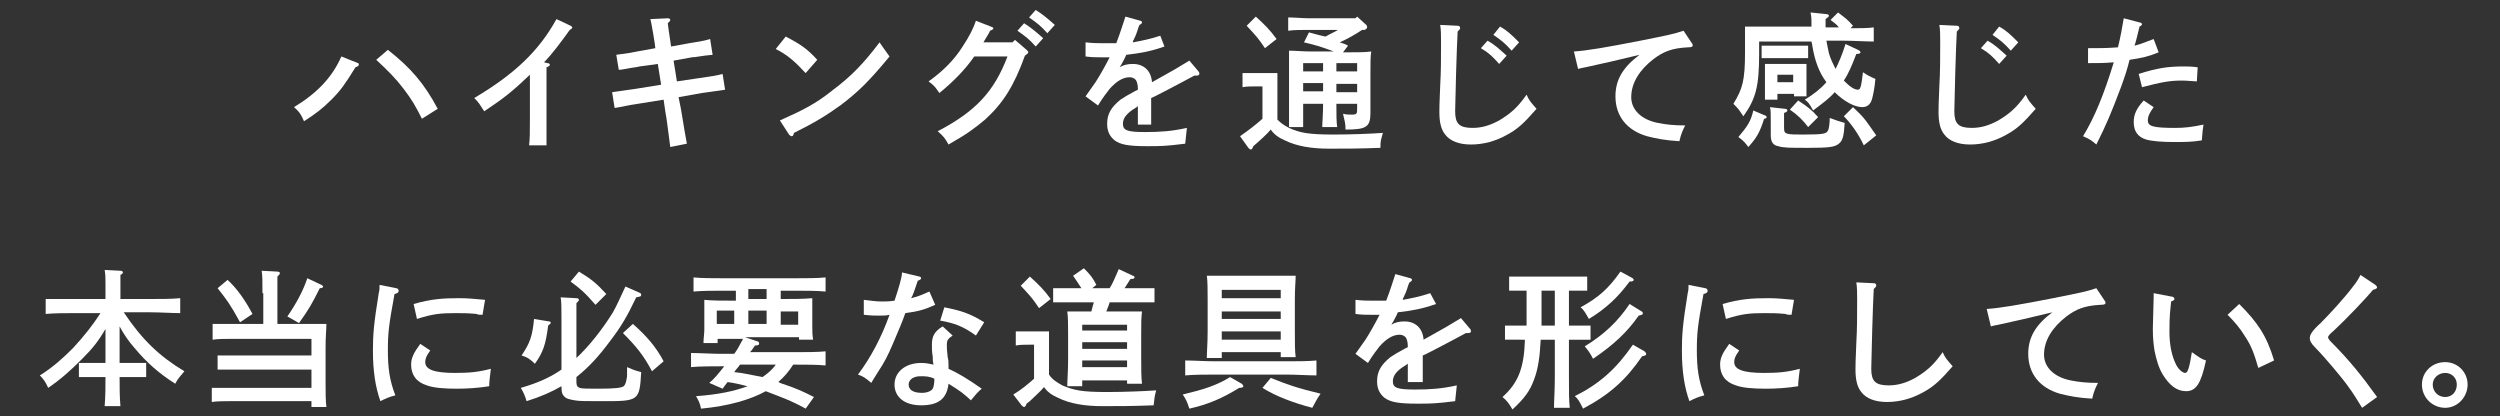 <?xml version="1.0" encoding="utf-8"?>
<!-- Generator: Adobe Illustrator 24.2.3, SVG Export Plug-In . SVG Version: 6.00 Build 0)  -->
<svg version="1.1" id="レイヤー_1" xmlns="http://www.w3.org/2000/svg" xmlns:xlink="http://www.w3.org/1999/xlink" x="0px"
	 y="0px" viewBox="0 0 301 50.1" style="enable-background:new 0 0 301 50.1;" xml:space="preserve">
<rect x="0" y="0" width="301" height="50.1" fill="#333333" stroke="none"/>
<style type="text/css">
	.st0{fill:#FFFFFF;}
</style>
<g>
	<path class="st0" d="M43.1,7.6c0.1,0,0.1,0.1,0.1,0.2c0,0.1-0.1,0.2-0.4,0.3c-1.3,2.1-1.8,2.8-2.9,3.9c-1.1,1.1-1.9,1.7-3.3,2.6
		c-0.3-0.7-0.5-1.1-1.2-1.7c2.8-1.7,4.6-3.6,5.7-6.1L43.1,7.6z M46.7,6c2.8,2.2,4.4,4.1,6,7.1l-1.9,1.2c-0.7-1.4-1.2-2.3-2.2-3.6
		c-1-1.3-1.8-2.1-3.3-3.5L46.7,6z"/>
	<path class="st0" d="M65.9,7.6c0.2,0,0.3,0.1,0.3,0.2s-0.1,0.2-0.4,0.3c0,1,0,1.9,0,2.6v3.6c0,1.4,0,2.3,0,3.2h-2.1
		c0.1-0.7,0.1-1.7,0.1-3.2v-3.1c0-0.5,0-1.1,0-2.2c-2.1,2-3.1,2.8-5.5,4.4c-0.6-0.9-0.6-1-1.2-1.6C62,8.9,64.9,6.1,67,2.3l1.7,0.8
		c0.1,0.1,0.2,0.1,0.2,0.2c0,0.1-0.1,0.2-0.3,0.3c-1,1.4-2.2,3-3.1,3.9L65.9,7.6z"/>
	<path class="st0" d="M84.2,9.4c1.4-0.2,2.1-0.3,2.8-0.5l0.3,1.9c-0.5,0.1-2.2,0.3-2.8,0.4l-2.8,0.5l0.3,1.5c0.4,2.5,0.5,3,0.7,4.1
		l-2,0.4c-0.2-1.4-0.4-3.3-0.6-4.3L79.9,12l-3.1,0.5c-1.4,0.2-1.5,0.3-2.8,0.5l-0.3-1.9c1.4-0.2,2.1-0.3,2.8-0.4l3.1-0.5l-0.4-2.5
		L77,8c-0.3,0.1-0.7,0.1-1.7,0.3c-0.5,0.1-0.6,0.1-0.8,0.1l-0.3-1.8c0.5-0.1,1.1-0.1,2.5-0.4l2.2-0.4c0-0.3-0.5-3.3-0.6-3.5l2.1-0.1
		c0.2,0,0.3,0.1,0.3,0.2c0,0.1-0.1,0.2-0.3,0.4c0.1,0.9,0.3,2,0.4,2.8L83,5.2c0.7-0.1,1.9-0.3,2.5-0.5l0.3,1.9
		c-1.3,0.1-2,0.3-2.5,0.3l-2.2,0.4l0.4,2.5L84.2,9.4z"/>
	<path class="st0" d="M94.6,4.4c1.9,1,2.6,1.5,3.8,2.8L97,8.8c-1.3-1.4-2.2-2.2-3.6-2.9L94.6,4.4z M93.9,14.5c2.7-1.2,4.3-2,6.3-3.6
		c2.4-1.8,3.8-3.3,5.7-5.8c0.4,0.6,0.7,1,1.2,1.7c-2.4,2.9-3.7,4.2-5.8,5.8c-1.8,1.3-3.1,2.1-5.7,3.4c-0.1,0.3-0.1,0.4-0.3,0.4
		c-0.1,0-0.2-0.1-0.3-0.2L93.9,14.5z"/>
	<path class="st0" d="M119.3,3.2c0.2,0.1,0.3,0.1,0.3,0.2c0,0.1-0.1,0.2-0.4,0.3c-0.1,0.3-0.4,0.7-0.8,1.4h3.5l0.3-0.3l1.4,1.2
		c0.2,0.2,0.2,0.2,0.2,0.3c0,0.1-0.1,0.2-0.4,0.4c-1.3,3.6-2.6,5.7-4.8,7.7c-1.2,1-2.1,1.7-4.4,3c-0.4-0.7-0.5-0.9-1.3-1.6
		c4.6-2.4,6.8-4.8,8.4-9h-4c-1.1,1.6-2.6,3.1-4.2,4.4c-0.5-0.7-0.5-0.8-1.3-1.4c1.7-1.2,3.1-2.6,4.1-4.2c0.8-1.2,1.3-2.2,1.6-3.1
		L119.3,3.2z M123.3,2.8c0.8,0.5,1.4,1,2.3,1.8l-0.9,1c-0.8-0.9-1.2-1.2-2.2-1.9L123.3,2.8z M124.7,1.2c0.8,0.5,1.4,1,2.3,1.8
		l-0.9,1c-0.8-0.9-1.2-1.2-2.2-1.9L124.7,1.2z"/>
	<path class="st0" d="M140.2,5.6c-1.7,0.6-2.9,0.8-4.6,1c-0.2,0.5-0.4,0.8-0.6,1.2c-0.1,0.1-0.1,0.2-0.2,0.3c0.5-0.3,1-0.4,1.6-0.4
		c1.3,0,2.2,0.8,2.3,2.2c2.7-1.5,3.2-1.8,4.5-2.6l1.1,1.3c0.1,0.1,0.1,0.2,0.1,0.3c0,0.1-0.1,0.2-0.3,0.2c-0.1,0-0.2,0-0.3,0
		c-1.1,0.6-1.5,0.8-3.2,1.7c-0.6,0.3-1.7,0.9-2,1v3.2H137v-2.2c-0.1,0-0.1,0.1-0.3,0.2c-1,0.6-1.5,1.2-1.5,1.9c0,0.8,0.5,1,2.7,1
		c1.8,0,3.2-0.1,5-0.5c-0.1,0.8-0.1,1.1-0.2,1.9c-2.4,0.3-3,0.3-4.6,0.3c-2.3,0-3.2-0.2-3.9-0.7c-0.6-0.5-0.9-1.1-0.9-2
		c0-1.2,0.5-2,1.6-2.9c0.6-0.4,0.8-0.5,1.7-1c0.2-0.1,0.4-0.2,0.4-0.2v-0.1c0-0.5-0.1-0.8-0.2-1c-0.2-0.3-0.5-0.4-0.8-0.4
		c-0.8,0-1.6,0.5-2.4,1.4c-0.3,0.4-0.8,1-1.4,2l-1.5-1.1c0.2-0.3,0.3-0.4,1.2-1.7c0.4-0.6,1.2-2,1.7-3c-0.4,0-0.6,0-1,0
		c-0.7,0-1.1,0-1.9-0.1l0-1.7c0.9,0.1,1.4,0.1,1.9,0.1c0.2,0,1.2,0,1.8,0c0.5-1.3,0.9-2.6,1.1-3.2l1.8,0.5c0.1,0,0.2,0.1,0.2,0.2
		c0,0.1-0.1,0.2-0.3,0.3c-0.2,0.4-0.2,0.6-0.4,1.1c-0.1,0.3-0.2,0.4-0.3,0.7c-0.1,0.1-0.1,0.2-0.1,0.3c1.1-0.2,2.1-0.4,3.3-0.8
		L140.2,5.6z"/>
	<path class="st0" d="M153.8,14.4c0.4,0.4,0.8,0.7,1.4,1c1.3,0.6,2.4,0.8,5.4,0.8c2.1,0,4.5-0.1,5.9-0.2c-0.2,0.8-0.3,0.8-0.3,1.8
		c-2.7,0.1-4.1,0.1-6.2,0.1c-2.1,0-3.9-0.3-5.3-1c-0.7-0.3-1.3-0.7-1.7-1.3c-0.4,0.5-1.4,1.4-2.1,2c-0.1,0.3-0.2,0.4-0.3,0.4
		c-0.1,0-0.2-0.1-0.3-0.2l-1-1.4c1-0.7,1.8-1.3,2.7-2.1v-3.9h-0.7c-0.5,0-1.3,0-1.7,0.1V8.8c0.4,0,1.2,0,1.7,0h0.8c1,0,1.3,0,1.7,0
		c0,0.3,0,0.6,0,1.6V14.4z M151.2,2c1.1,1,1.7,1.6,2.5,2.7l-1.4,1.1c-0.8-1.2-1-1.4-2.2-2.7L151.2,2z M160.9,12.5
		c0,1.2,0,2.2,0.1,2.8h-1.8c0-0.6,0.1-1.5,0.1-2.8h-2.4c0,2.1,0,2.2,0,2.8h-1.7c0-0.8,0-2.4,0-3.5V9.6c0-2.6,0-2.9,0-3.5
		c0.7,0,1.7,0.1,2.7,0.1h2.7c-1.6-0.6-2.3-0.8-3.6-1.1l0.6-1.2c0.8,0.2,1.4,0.4,2,0.5c0.5-0.3,1-0.5,1.5-0.8h-3.5
		c-0.7,0-1.9,0-2.5,0.1V2.1c0.7,0,1.8,0.1,2.5,0.1h5.6l0.2-0.2l1.1,1c0.1,0.1,0.1,0.2,0.1,0.3c0,0.1-0.1,0.2-0.3,0.3l-0.3,0
		c-0.9,0.6-1.8,1.1-2.7,1.5c0.3,0.1,0.7,0.2,1,0.4l-0.6,0.8h0.7c1,0,2,0,2.7-0.1c-0.1,0.5-0.1,1.4-0.1,2.9v2.3c0,0.4,0,0.7,0,1.3
		c0,0.3,0,0.7,0,0.9c0,1.7-0.5,2-3,2H162c0-0.8-0.1-1-0.3-1.9c0.4,0.1,0.8,0.1,1,0.1c0.7,0,0.7-0.1,0.7-0.8v-0.5H160.9z M159.3,7.6
		h-2.4v1h2.4V7.6z M159.3,10h-2.4v1h2.4V10z M163.4,8.6v-1h-2.5v1H163.4z M160.9,11.1h2.5v-1h-2.5V11.1z"/>
	<path class="st0" d="M175.5,3.1c0.2,0,0.3,0.1,0.3,0.3c0,0.1-0.1,0.2-0.3,0.4c-0.1,1.5-0.3,8.7-0.3,9.6c0,1.5,0.5,2,2.1,2
		c1.1,0,2.1-0.3,3.2-0.9c1.3-0.8,2.1-1.4,3.3-3.1c0.3,0.7,0.5,0.9,1.2,1.7c-1.4,1.6-2.2,2.4-3.5,3.1c-1.4,0.8-2.9,1.2-4.4,1.2
		c-1.4,0-2.5-0.4-3.1-1.2c-0.5-0.6-0.7-1.5-0.7-2.7c0-0.5,0-0.9,0.1-3.2c0.1-1.6,0.1-3.4,0.1-5.2c0-0.8,0-1.5-0.1-2.1L175.5,3.1z
		 M179.1,4.9c0.9,0.5,1.4,1,2.3,1.8l-0.9,1c-0.8-0.9-1.2-1.3-2.2-1.9L179.1,4.9z M180.6,3.2c0.9,0.5,1.4,1,2.3,1.9l-0.9,1
		c-0.8-0.9-1.3-1.3-2.2-1.9L180.6,3.2z"/>
	<path class="st0" d="M203.7,5.2c0.1,0.1,0.1,0.2,0.1,0.3c0,0.1-0.1,0.2-0.6,0.2c-1.9,0.1-2.9,0.5-4.1,1.4c-1.7,1.3-2.7,2.9-2.7,4.6
		c0,1.5,1.2,2.7,3.2,3.1c1,0.2,1.9,0.3,3.3,0.3c-0.3,0.6-0.5,1-0.7,1.9c-1.7-0.1-2.7-0.3-3.9-0.6c-2.4-0.7-3.8-2.4-3.8-4.8
		c0-2,0.9-3.5,2.9-5c-1.6,0.4-5.5,1.3-6.5,1.5c-0.5,0.1-0.6,0.1-0.9,0.2l-0.5-2.1c1.6-0.1,3.9-0.5,8-1.3c3.5-0.7,4-0.8,5.2-1.2
		L203.7,5.2z"/>
	<path class="st0" d="M211.8,4.8v1.7c0,3.9-0.4,5.4-1.9,7.5c-0.6-0.9-0.6-0.9-1.2-1.5c1.1-1.8,1.4-2.8,1.4-6.2V4.8
		c0-0.6,0-1.3,0-1.6c0.6,0,1.2,0,2,0h6c0-0.2,0-0.5,0-0.7c0-0.6-0.1-0.8-0.1-1l1.9,0.2c0.2,0,0.3,0.1,0.3,0.2c0,0.1-0.1,0.2-0.4,0.4
		c0,0.3,0,0.7,0,1h1.6c-0.3-0.4-0.5-0.5-1-0.9l0.9-0.9c0.9,0.7,1.1,0.8,1.8,1.6l-0.3,0.3c1,0,2.1,0,2.8-0.1v1.7
		c-0.9,0-2.6-0.1-3.6-0.1h-2.1c0.1,0.5,0.2,1.1,0.3,1.5c0.2,0.7,0.5,1.3,0.8,1.9c0.4-0.8,0.8-1.7,1.2-3l1.5,0.7
		c0.2,0.1,0.3,0.2,0.3,0.3c0,0.1-0.1,0.2-0.5,0.2c-0.5,1.3-0.9,2.3-1.5,3.2l0.2,0.2c0.6,0.6,1.1,0.9,1.5,0.9c0.3,0,0.4-0.4,0.6-2.1
		c0.6,0.4,0.8,0.5,1.5,0.8c-0.1,1.2-0.3,2-0.4,2.4c-0.2,0.7-0.6,1-1.2,1c-0.9,0-2.2-0.7-3.3-1.8c-0.6,0.7-1.4,1.3-2.6,2.2
		c-0.5-0.9-0.6-1-1-1.3c1-0.6,1.9-1.3,2.6-2.1c-0.9-1.2-1.4-2.6-1.7-4.4c0-0.2-0.1-0.4-0.1-0.5H211.8z M212.5,13.9
		c0.1,0,0.2,0.1,0.2,0.2c0,0.1-0.1,0.2-0.3,0.2c-0.5,1.6-0.9,2.3-1.9,3.4c-0.3-0.4-0.6-0.8-1.2-1.2c1.1-1.3,1.5-1.9,1.8-3.2
		L212.5,13.9z M216.6,7h-3.4l-1.1,0V5.5c0.3,0,0.7,0,1.1,0h3.4c0.3,0,0.8,0,1.1,0v1.5L216.6,7z M214,12h-1.5c0-0.3,0-1,0-1.7V9.1
		c0-1,0-1.2,0-1.4c0.4,0,0.8,0,1.3,0h2.4c0.5,0,0.9,0,1.3,0c0,0.3,0,0.6,0,1.6v0.8c0,0.4,0,1.2,0,1.5h-1.5v-0.3H214V12z M214.9,13.1
		c0.2,0,0.3,0.1,0.3,0.2c0,0.1-0.1,0.2-0.4,0.3c0,0.2,0,0.5,0,0.8v1c0,0.5,0.1,0.6,0.4,0.7c0.3,0.1,1.1,0.1,1.9,0.1
		c2.5,0,2.8-0.1,3-0.5c0.1-0.2,0.2-0.8,0.2-1.5c0.8,0.3,1.1,0.4,1.8,0.6c-0.1,1.5-0.2,2.1-0.7,2.5c-0.5,0.4-1.1,0.5-3.7,0.5
		c-2.2,0-3,0-3.6-0.2c-0.6-0.1-0.9-0.5-0.9-1.3v-1.6c0-1.1,0-1.5-0.1-1.8L214.9,13.1z M215.8,9H214v0.9h1.9V9z M216.5,12.1
		c1.2,0.8,1.6,1.1,2.4,2l-1.2,1.2c-0.6-0.8-1.3-1.5-2.2-2.1L216.5,12.1z M223.1,12.9c0.6,0.6,1,0.9,1.6,1.7c0.2,0.3,0.6,0.8,1.2,1.7
		l-1.5,1.2c-0.6-1.3-1.5-2.6-2.4-3.5L223.1,12.9z"/>
	<path class="st0" d="M235.6,3.1c0.2,0,0.3,0.1,0.3,0.3c0,0.1-0.1,0.2-0.3,0.4c-0.1,1.5-0.3,8.7-0.3,9.6c0,1.5,0.5,2,2.1,2
		c1.1,0,2.1-0.3,3.2-0.9c1.3-0.8,2.1-1.4,3.3-3.1c0.3,0.7,0.5,0.9,1.2,1.7c-1.4,1.6-2.2,2.4-3.5,3.1c-1.4,0.8-2.9,1.2-4.4,1.2
		c-1.4,0-2.5-0.4-3.1-1.2c-0.5-0.6-0.7-1.5-0.7-2.7c0-0.5,0-0.9,0.1-3.2c0.1-1.6,0.1-3.4,0.1-5.2c0-0.8,0-1.5-0.1-2.1L235.6,3.1z
		 M239.3,4.9c0.9,0.5,1.4,1,2.3,1.8l-0.9,1c-0.8-0.9-1.2-1.3-2.2-1.9L239.3,4.9z M240.7,3.2c0.9,0.5,1.4,1,2.3,1.9l-0.9,1
		c-0.8-0.9-1.3-1.3-2.2-1.9L240.7,3.2z"/>
	<path class="st0" d="M259.3,4.7l0.6,1.6c-1.2,0.5-2.1,0.7-3.5,0.9c-0.3,1.2-0.5,1.8-1,3.2c-1.2,3.2-1.8,4.6-3,7
		c-0.6-0.5-0.7-0.6-1.6-1c1.4-2.3,2.5-5,3.7-8.9c-1.2,0.1-1.7,0.1-3.1,0.1l0-1.8c1.7,0,2.1,0,3.6-0.1c0.3-1.2,0.5-2.3,0.7-3.5
		l1.9,0.5c0.1,0,0.3,0.1,0.3,0.2c0,0.1-0.1,0.2-0.3,0.3c-0.2,0.8-0.4,1.7-0.6,2.3C257.8,5.3,258.2,5.1,259.3,4.7z M259.3,12.9
		c-0.5,0.7-0.7,1.1-0.7,1.6c0,0.7,0.6,0.9,3.3,0.9c1.1,0,2-0.1,3.4-0.4c-0.1,0.6-0.1,0.7-0.2,1.9c-1.2,0.2-2.1,0.2-3.3,0.2
		c-1.5,0-2.7-0.1-3.4-0.3c-1-0.3-1.5-1-1.5-2.1c0-0.9,0.3-1.6,1.2-2.6L259.3,12.9z M257.5,8.9c2.2-0.7,3.5-0.9,5.4-0.9
		c0.4,0,1,0,1.7,0.1l-0.1,1.7c-1.4-0.1-1.6-0.1-1.8-0.1c-1.5,0-2.5,0.2-4.8,0.8L257.5,8.9z"/>
	<path class="st0" d="M12.7,39.6c-0.8,1.4-1.5,2.3-2.8,3.6c-1.4,1.4-2.5,2.4-4.1,3.5c-0.3-0.7-0.6-1.1-1-1.5c1.6-1,2.8-2.1,4-3.3
		c1.3-1.4,2.4-2.8,3.3-4.2h-3c-1,0-2.6,0-3.6,0.1v-1.8C6.4,36,8.1,36,9.1,36h3.6c0-0.6,0-1.2,0-1.8c0-0.6,0-1.2-0.1-1.7l1.9,0.1
		c0.2,0,0.3,0.1,0.3,0.2c0,0.1-0.1,0.2-0.3,0.3c0,1,0,1.9,0,2.9h3.6c1.1,0,2.7,0,3.6-0.1v1.8c-1,0-2.5-0.1-3.6-0.1h-3.2
		c2.2,3.3,4.3,5.3,7.3,7.1c-0.5,0.6-0.8,0.9-1.1,1.5c-1.9-1.2-3.4-2.5-4.9-4.3c-0.7-0.8-1.2-1.5-1.8-2.6v4.4h1.8l1.4,0v1.7
		c-0.4,0-0.9,0-1.4,0h-1.8c0,1.2,0,2.4,0.1,3.5h-1.9c0.1-1.2,0.1-2.4,0.1-3.5h-1.8c-0.5,0-1,0-1.4,0v-1.7l1.4,0h1.8V39.6z"/>
	<path class="st0" d="M31.6,35.3c0-1.4,0-2.2-0.1-2.7l1.9,0.1c0.2,0,0.3,0.1,0.3,0.2c0,0.1-0.1,0.2-0.3,0.4c0,0.5,0,1.1,0,2v3.7h4.4
		c0.6,0,1.1,0,1.5,0c0,0.6-0.1,1.5-0.1,2.9v3.9c0,1.4,0,2.5,0.1,3.2h-1.8v-0.7h-9.8c-0.6,0-1.6,0-2.2,0.1v-1.7c0.5,0,1.5,0,2.2,0
		h9.8v-2.2h-9.1c-0.6,0-1.6,0-2.2,0v-1.7c0.5,0,1.5,0,2.2,0h9.1v-2h-9.7c-0.6,0-1.6,0-2.2,0.1V39c0.5,0,1.4,0,2.2,0h3.9V35.3z
		 M27.4,33.7c1.1,1,2.1,2.4,3,4.1l-1.5,1c-1.2-2.2-1.6-2.7-2.7-4.1L27.4,33.7z M34.6,38.1c1.1-1.6,1.9-3.1,2.4-4.6l1.7,0.8
		c0.1,0.1,0.2,0.1,0.2,0.2c0,0.1-0.1,0.2-0.4,0.2c-1,2-1.3,2.5-2.5,4.2L34.6,38.1z"/>
	<path class="st0" d="M47.7,34.7c0.2,0,0.3,0.2,0.3,0.3c0,0.2-0.1,0.3-0.5,0.4c-0.7,3.8-0.8,4.7-0.8,6.8c0,2.1,0.2,3.6,0.9,5.4
		c-0.8,0.2-1.2,0.4-1.8,0.7c-0.6-1.7-0.9-3.6-0.9-6.1c0-1.9,0.1-3.2,0.7-6.9c0.1-0.4,0.1-0.6,0.1-1L47.7,34.7z M51.8,42.2
		c-0.5,0.7-0.6,1-0.6,1.4c0,0.9,1.1,1.3,3.6,1.3c1.7,0,2.8-0.1,4.3-0.5c-0.1,0.9-0.2,1.5-0.2,2.1c-1.2,0.2-2.6,0.3-3.9,0.3
		c-1.5,0-2.8-0.1-3.6-0.4c-1.3-0.4-1.9-1.3-1.9-2.5c0-0.8,0.3-1.4,1.1-2.5L51.8,42.2z M49.8,36.6c2.1-0.6,3.5-0.7,5.5-0.7
		c1.1,0,1.9,0.1,3.1,0.2l-0.3,1.8c-0.3,0-0.6,0-0.7-0.1c-1.1-0.1-1.6-0.1-2.6-0.1c-1.8,0-2.7,0.1-4.6,0.7L49.8,36.6z"/>
	<path class="st0" d="M75.5,44.2c0.7,0.3,0.9,0.4,1.7,0.6c-0.2,3.5-0.3,3.5-4.7,3.5c-2,0-2.8,0-3.3-0.1c-0.6-0.1-1-0.2-1.2-0.4
		c-0.3-0.3-0.4-0.5-0.4-1.3c-1.2,0.7-2.6,1.3-4.2,1.8c-0.2-0.7-0.4-1.1-0.7-1.6c2.1-0.6,3.6-1.3,4.9-2.2v-6c0-1.4,0-2.2-0.1-2.7
		l1.9,0.1c0.2,0,0.3,0.1,0.3,0.2c0,0.1-0.1,0.2-0.3,0.4c0,0.5,0,0.8,0,2v4.6c1.5-1.4,3.1-3.4,4.4-5.5c0.5-0.9,0.8-1.6,1.5-3.1
		l1.6,0.7c0.2,0.1,0.3,0.1,0.3,0.3c0,0.2-0.1,0.2-0.6,0.3c-1.1,2.3-1.8,3.5-3.1,5.2c-1.4,1.9-2.6,3.2-4.1,4.4V46
		c0,0.4,0.1,0.6,0.4,0.7c0.2,0.1,1.2,0.1,2.2,0.1c2.1,0,2.8-0.1,3.1-0.3c0.2-0.2,0.3-0.5,0.4-1.2C75.5,44.9,75.5,44.5,75.5,44.2z
		 M66.1,38.7c0.2,0,0.2,0.1,0.2,0.2c0,0.1-0.1,0.1-0.3,0.3c-0.3,2.3-0.6,3.2-1.6,4.6c-0.5-0.5-0.9-0.8-1.6-1c1-1.5,1.3-2.3,1.5-4.4
		L66.1,38.7z M69.7,32.7c1.5,0.9,2.1,1.4,3.3,2.7l-1.3,1.3c-1.4-1.6-1.8-1.9-3-2.8L69.7,32.7z M76.2,39c1.7,1.5,2.8,2.8,3.7,4.5
		l-1.4,1.2c-1-1.9-1.9-3-3.5-4.6L76.2,39z"/>
	<path class="st0" d="M91.2,41.1c0.1,0,0.2,0.1,0.2,0.3c0,0.1-0.1,0.2-0.5,0.2c-0.2,0.3-0.4,0.6-0.6,0.8h5.5c1.1,0,2.7,0,3.6-0.1V44
		c-1-0.1-2.5-0.1-3.6-0.1h-0.3c-0.5,0.8-1.1,1.5-1.8,2.1c0.1,0,0.1,0,0.2,0.1c2.1,0.7,2.7,1,4.1,1.7l-1,1.4c-1.8-1-3-1.4-4.8-2.1
		c-1.8,1-4.5,1.8-7.8,2.1c-0.1-0.6-0.3-1-0.6-1.5c2.7-0.2,4.6-0.6,6.2-1.2c-0.8-0.2-1.6-0.4-2.4-0.5c-0.3,0.4-0.4,0.5-0.6,0.8
		l-1.6-0.7c0.7-0.6,1-1,1.8-2h-0.4c-1,0-2.6,0-3.6,0.1v-1.7c0.9,0,2.6,0.1,3.6,0.1h1.6c0.3-0.4,0.6-0.9,0.9-1.5
		c0.1-0.1,0.1-0.3,0.2-0.3h-3.1v0.5h-1.7c0-0.6,0.1-1.1,0.1-1.6v-2.2c0-0.4,0-0.7,0-1.4c0.9,0.1,2.3,0.1,3.6,0.1h0.2v-1.2h-1.5
		c-1,0-2.6,0-3.6,0.1v-1.7c0.9,0.1,2.6,0.1,3.6,0.1h8.7c1.1,0,2.7,0,3.6-0.1v1.7c-1-0.1-2.5-0.1-3.6-0.1H94V36h0.2
		c1.2,0,2.6,0,3.6-0.1c0,0.6,0,1,0,1.4v2c0,0.5,0,1,0.1,1.6h-1.7v-0.3h-6.5L91.2,41.1z M88.4,37.4h-2.1v1.6h2.1V37.4z M89.1,43.9
		c-0.2,0.3-0.5,0.6-0.7,0.9c1.1,0.1,2.3,0.4,3.4,0.6c0.6-0.4,1.2-0.9,1.6-1.5H89.1z M92.3,36v-1.2h-2.2V36H92.3z M92.3,37.4h-2.2
		v1.6h2.2V37.4z M96.1,39.1v-1.6H94v1.6H96.1z"/>
	<path class="st0" d="M110.7,33.3c0.1,0,0.2,0.1,0.2,0.2c0,0.1-0.1,0.2-0.4,0.3c-0.4,1.2-0.6,1.8-0.8,2.1c0.9-0.2,1.5-0.5,2.2-0.8
		l0.7,1.6c-1.3,0.6-2.1,0.8-3.6,1c-0.3,0.9-0.9,2.3-1.5,3.7c-0.6,1.4-1,2.2-1.8,3.4c-0.4,0.6-0.6,1-0.8,1.3c-0.7-0.6-1-0.8-1.6-1
		c1.5-2,2.8-4.4,3.8-7.2c-0.4,0.1-0.7,0.1-1.3,0.1c-0.5,0-0.9,0-1.8-0.1l0-1.8c0.9,0.1,1.4,0.2,2.2,0.2c0.5,0,0.8,0,1.5-0.1
		c0.5-1.5,0.9-2.8,0.9-3.4L110.7,33.3z M114.7,40.4c-0.6,0.4-0.7,0.6-0.7,1.1c0,0.4,0,0.6,0.1,1.5c0.1,0.4,0.1,0.5,0.1,1
		c0,0.2,0,0.3,0,0.4c1.1,0.5,2.3,1.2,4,2.4c-0.5,0.4-0.8,0.8-1.3,1.4c-1-0.9-1.1-1-2.7-2c-0.2,1.8-1.2,2.6-3.3,2.6
		c-2,0-3.2-1-3.2-2.5s1.3-2.6,3.2-2.6c0.6,0,1,0.1,1.5,0.2c-0.1-0.4-0.1-0.6-0.1-1c-0.1-0.4-0.1-1.2-0.1-1.4c0-1,0.3-1.6,1.3-2.2
		L114.7,40.4z M110.8,45.3c-0.8,0-1.4,0.4-1.4,1s0.5,1,1.6,1c0.6,0,1.1-0.2,1.3-0.5c0.1-0.2,0.2-0.6,0.2-1.2
		C111.9,45.3,111.4,45.3,110.8,45.3z M113.7,37c2,0.4,3,0.7,4.8,1.8l-1,1.6c-1.5-1.1-2.6-1.5-4.3-1.8L113.7,37z"/>
	<path class="st0" d="M126.3,45.1c0.4,0.6,0.9,0.9,1.6,1.3c1.4,0.6,2.4,0.8,5.4,0.8c2,0,4.5-0.1,5.9-0.2c-0.2,0.8-0.2,0.8-0.3,1.8
		c-2.7,0.1-4.1,0.1-6.2,0.1c-2.1,0-3.9-0.3-5.3-1c-0.7-0.3-1.3-0.7-1.7-1.3c-0.4,0.5-1.1,1.1-1.5,1.5c-0.1,0.1-0.3,0.3-0.6,0.5
		c-0.1,0.3-0.2,0.4-0.3,0.4c-0.1,0-0.2-0.1-0.3-0.2l-1-1.3c1-0.6,1.7-1.2,2.5-1.9v-4.1h-0.5c-0.5,0-1.3,0-1.7,0.1v-1.7
		c0.4,0,1.2,0,1.7,0h0.6c0.9,0,1.3,0,1.7,0c0,0.3,0,0.7,0,1.6V45.1z M124,33.3c1.1,1,1.7,1.6,2.5,2.7l-1.4,1.1
		c-0.8-1.2-1-1.4-2.2-2.7L124,33.3z M133.6,36.4c-0.1,0.4-0.3,0.8-0.4,1.1h2.8c0.6,0,1,0,1.5,0c-0.1,0.7-0.1,1.4-0.1,2.9V43
		c0,1.4,0,2.5,0.1,3.2h-1.8v-0.4h-5.4v0.7h-1.8c0-0.7,0.1-1.8,0.1-3.2v-2.9c0-1.1,0-2.3-0.1-2.9c0.5,0,0.9,0,1.5,0h1.4
		c0.1-0.4,0.2-0.8,0.3-1.1h-2.4c-0.8,0-1.8,0-2.5,0v-1.7c0.7,0,1.7,0,2.5,0h0.9c-0.4-0.6-0.7-1.1-1-1.5l1.3-0.9
		c0.8,0.8,1.1,1.2,1.5,2l-0.5,0.4h2.1c0.4-0.6,0.6-1.2,1.1-2.3l1.7,0.8c0.1,0,0.2,0.1,0.2,0.2c0,0.1-0.1,0.2-0.5,0.2l-0.7,1.1h1.1
		c0.7,0,1.9,0,2.5,0v1.7c-0.7,0-1.8,0-2.5,0H133.6z M135.7,39.8v-0.7h-5.4v0.7H135.7z M130.3,42h5.4v-0.8h-5.4V42z M130.3,44.2h5.4
		v-0.8h-5.4V44.2z"/>
	<path class="st0" d="M149.5,46.2c0.1,0.1,0.2,0.2,0.2,0.3c0,0.1-0.1,0.2-0.5,0.2c-2.1,1.3-3.8,2-6,2.5c-0.3-0.9-0.4-1.1-0.8-1.7
		c2.5-0.6,4.1-1.1,5.7-2.1L149.5,46.2z M158.5,45.2c-1,0-2.5-0.1-3.6-0.1h-8.6c-1,0-2.6,0-3.6,0.1v-1.8c0.9,0,2.5,0.1,3.6,0.1h8.6
		c1.1,0,2.7,0,3.6-0.1V45.2z M147.1,43.1h-1.8c0-0.7,0.1-1.8,0.1-3.2v-3.8c0-1.1,0-2.3-0.1-2.9c0.5,0,0.9,0,1.5,0h7.7
		c0.6,0,1,0,1.5,0c0,0.6-0.1,1.4-0.1,2.9v3.7c0,1.4,0,2.5,0.1,3.2h-1.8v-0.6h-7.1V43.1z M154.2,34.9h-7.1v1h7.1V34.9z M147.1,38.4
		h7.1v-0.9h-7.1V38.4z M154.2,39.9h-7.1v1h7.1V39.9z M153,45.5c2,0.8,3.1,1.2,6,1.9c-0.5,0.7-0.6,1-1,1.7c-2.3-0.6-4.4-1.4-6-2.4
		L153,45.5z"/>
	<path class="st0" d="M172.9,36.6c-1.7,0.6-2.9,0.8-4.6,1c-0.2,0.5-0.4,0.8-0.6,1.2c-0.1,0.1-0.1,0.2-0.2,0.3c0.5-0.3,1-0.4,1.6-0.4
		c1.3,0,2.2,0.8,2.3,2.2c2.7-1.5,3.2-1.8,4.5-2.6l1.1,1.3c0.1,0.1,0.1,0.2,0.1,0.3c0,0.1-0.1,0.2-0.3,0.2c-0.1,0-0.2,0-0.3,0
		c-1.1,0.6-1.5,0.8-3.2,1.7c-0.6,0.3-1.7,0.9-2,1v3.2h-1.8v-2.2c-0.1,0-0.1,0.1-0.3,0.2c-1,0.6-1.5,1.2-1.5,1.9c0,0.8,0.5,1,2.7,1
		c1.8,0,3.2-0.1,5-0.5c-0.1,0.8-0.1,1.1-0.2,1.9c-2.4,0.3-3,0.3-4.6,0.3c-2.3,0-3.2-0.2-3.9-0.7c-0.6-0.5-0.9-1.1-0.9-2
		c0-1.2,0.5-2,1.6-2.9c0.6-0.4,0.8-0.5,1.7-1c0.2-0.1,0.4-0.2,0.4-0.2v-0.1c0-0.5-0.1-0.8-0.2-1c-0.2-0.3-0.5-0.4-0.8-0.4
		c-0.8,0-1.6,0.5-2.4,1.4c-0.3,0.4-0.8,1-1.4,2l-1.5-1.1c0.2-0.3,0.3-0.4,1.2-1.7c0.4-0.6,1.2-2,1.7-3c-0.4,0-0.6,0-1,0
		c-0.7,0-1.1,0-1.9-0.1l0-1.7c0.9,0.1,1.4,0.1,1.9,0.1c0.2,0,1.2,0,1.8,0c0.5-1.3,0.9-2.6,1.1-3.2l1.8,0.5c0.1,0,0.2,0.1,0.2,0.2
		c0,0.1-0.1,0.2-0.3,0.3c-0.2,0.4-0.2,0.6-0.4,1.1c-0.1,0.3-0.2,0.4-0.3,0.7c-0.1,0.1-0.1,0.2-0.1,0.3c1.1-0.2,2.1-0.4,3.3-0.8
		L172.9,36.6z"/>
	<path class="st0" d="M188.9,39.2h0.8c0.5,0,1.3,0,1.8,0v1.7c-0.5,0-1.3,0-1.8,0h-0.8v4.5c0,1.7,0,2.9,0.1,3.7h-1.9
		c0-0.8,0.1-2,0.1-3.7v-4.5h-1.7c-0.1,2-0.3,3.5-0.8,4.8c-0.5,1.4-1.2,2.3-2.6,3.6c-0.4-0.7-0.7-1.1-1.2-1.5
		c1.9-1.7,2.6-3.5,2.7-6.9H183c-0.5,0-1.3,0-1.8,0v-1.7c0.5,0,1.3,0,1.8,0h0.8V35h-0.3c-0.5,0-1.3,0-1.8,0v-1.7c0.5,0,1.3,0,1.8,0
		h5.8c0.5,0,1.3,0,1.8,0V35c-0.5,0-1.3,0-1.8,0h-0.4V39.2z M185.6,35v4.2h1.6V35H185.6z M198,42.3c0.1,0.1,0.2,0.2,0.2,0.3
		c0,0.2-0.1,0.2-0.5,0.3c-1.9,2.8-3.9,4.6-7.1,6.3c-0.4-0.8-0.6-1.2-1-1.5c3-1.5,5-3.3,7-6.2L198,42.3z M196.4,33.4
		c0.2,0.1,0.3,0.2,0.3,0.3c0,0.1-0.1,0.2-0.5,0.2c-1.4,1.9-2.9,3.3-4.9,4.5c-0.4-0.7-0.6-1.1-1-1.4c2.2-1.2,3.4-2.3,4.8-4.3
		L196.4,33.4z M197.5,37.4c0.2,0.1,0.3,0.2,0.3,0.3c0,0.2-0.1,0.2-0.5,0.3c-1.4,2-3,3.5-5.5,5.2c-0.4-0.8-0.6-1-1-1.5
		c2.3-1.4,4-3,5.4-5.1L197.5,37.4z"/>
	<path class="st0" d="M205.3,34.7c0.2,0,0.3,0.2,0.3,0.3c0,0.2-0.1,0.3-0.5,0.4c-0.7,3.8-0.8,4.7-0.8,6.8c0,2.1,0.2,3.6,0.9,5.4
		c-0.8,0.2-1.2,0.4-1.8,0.7c-0.6-1.7-0.9-3.6-0.9-6.1c0-1.9,0.1-3.2,0.7-6.9c0.1-0.4,0.1-0.6,0.1-1L205.3,34.7z M209.4,42.2
		c-0.5,0.7-0.6,1-0.6,1.4c0,0.9,1.1,1.3,3.6,1.3c1.7,0,2.8-0.1,4.3-0.5c-0.1,0.9-0.2,1.5-0.2,2.1c-1.2,0.2-2.6,0.3-3.9,0.3
		c-1.5,0-2.8-0.1-3.6-0.4c-1.3-0.4-1.9-1.3-1.9-2.5c0-0.8,0.3-1.4,1.1-2.5L209.4,42.2z M207.4,36.6c2.1-0.6,3.5-0.7,5.5-0.7
		c1.1,0,1.9,0.1,3.1,0.2l-0.3,1.8c-0.3,0-0.6,0-0.7-0.1c-1.1-0.1-1.6-0.1-2.6-0.1c-1.8,0-2.7,0.1-4.6,0.7L207.4,36.6z"/>
	<path class="st0" d="M225.6,34.1c0.2,0,0.3,0.1,0.3,0.3c0,0.1-0.1,0.2-0.3,0.4c-0.1,1.5-0.3,8.7-0.3,9.6c0,1.5,0.5,2,2.1,2
		c1.1,0,2.1-0.3,3.2-0.9c1.3-0.8,2.1-1.4,3.3-3.1c0.3,0.7,0.5,0.9,1.2,1.7c-1.4,1.6-2.2,2.4-3.5,3.1c-1.4,0.8-2.9,1.2-4.4,1.2
		c-1.4,0-2.5-0.4-3.1-1.2c-0.5-0.6-0.7-1.5-0.7-2.7c0-0.5,0-0.9,0.1-3.2c0.1-1.6,0.1-3.4,0.1-5.2c0-0.8,0-1.5-0.1-2.1L225.6,34.1z"
		/>
	<path class="st0" d="M253.4,36.2c0.1,0.1,0.1,0.2,0.1,0.3c0,0.1-0.1,0.2-0.6,0.2c-1.9,0.1-2.9,0.5-4.1,1.4
		c-1.7,1.3-2.7,2.9-2.7,4.6c0,1.5,1.2,2.7,3.2,3.1c1,0.2,1.9,0.3,3.3,0.3c-0.3,0.6-0.5,1-0.7,1.9c-1.7-0.1-2.7-0.3-3.9-0.6
		c-2.4-0.7-3.8-2.4-3.8-4.8c0-2,0.9-3.5,2.9-5c-1.6,0.4-5.5,1.3-6.5,1.5c-0.5,0.1-0.6,0.1-0.9,0.2l-0.5-2.1c1.6-0.1,3.9-0.5,8-1.3
		c3.5-0.7,4-0.8,5.2-1.2L253.4,36.2z"/>
	<path class="st0" d="M261.4,35.7c0.2,0,0.4,0.1,0.4,0.3c0,0.1-0.1,0.2-0.4,0.3c-0.1,1.1-0.2,1.6-0.2,3.6c0,1.7,0.3,3,0.8,4
		c0.3,0.6,0.8,1,1.1,1c0.3,0,0.5-0.6,0.8-2.5c1,0.7,1.1,0.8,1.7,1c-0.6,2.8-1.2,3.7-2.4,3.7c-1.1,0-2-0.7-2.8-2
		c-0.5-0.8-0.8-1.9-1-2.9c-0.1-0.7-0.2-1.4-0.2-2.6c0-0.9,0.1-3,0.1-3.8c0-0.3,0-0.4,0-0.5L261.4,35.7z M269.6,36.6
		c2.2,2.2,3.3,3.8,4.2,6.8l-1.9,0.9c-0.5-1.7-0.8-2.6-1.6-3.8c-0.6-1-1.3-1.8-2.1-2.6L269.6,36.6z"/>
	<path class="st0" d="M286,34.3c0.1,0.1,0.2,0.2,0.2,0.3c0,0.1-0.1,0.2-0.5,0.3c-0.8,1-3.4,3.7-4.7,4.9c-0.6,0.5-0.7,0.7-0.7,0.8
		c0,0.1,0.1,0.3,0.3,0.5c2.3,2.3,3.8,4.2,5.6,6.7l-1.8,1.3c-0.5-0.8-1.1-1.8-1.7-2.6c-0.7-1-2.9-3.6-3.9-4.6
		c-0.6-0.6-0.7-0.9-0.7-1.2c0-0.4,0.3-0.9,1.3-1.8c1.2-1.2,3.1-3.3,3.9-4.4c0.4-0.5,0.6-0.8,0.9-1.4L286,34.3z"/>
	<path class="st0" d="M297.1,46.3c0,1.5-1.2,2.8-2.7,2.8c-1.5,0-2.8-1.2-2.8-2.8c0-1.5,1.2-2.7,2.8-2.7
		C295.9,43.6,297.1,44.8,297.1,46.3z M292.9,46.3c0,0.8,0.6,1.5,1.5,1.5c0.8,0,1.4-0.6,1.4-1.5c0-0.8-0.6-1.4-1.4-1.4
		C293.6,44.9,292.9,45.5,292.9,46.3z"/>
</g>
</svg>
